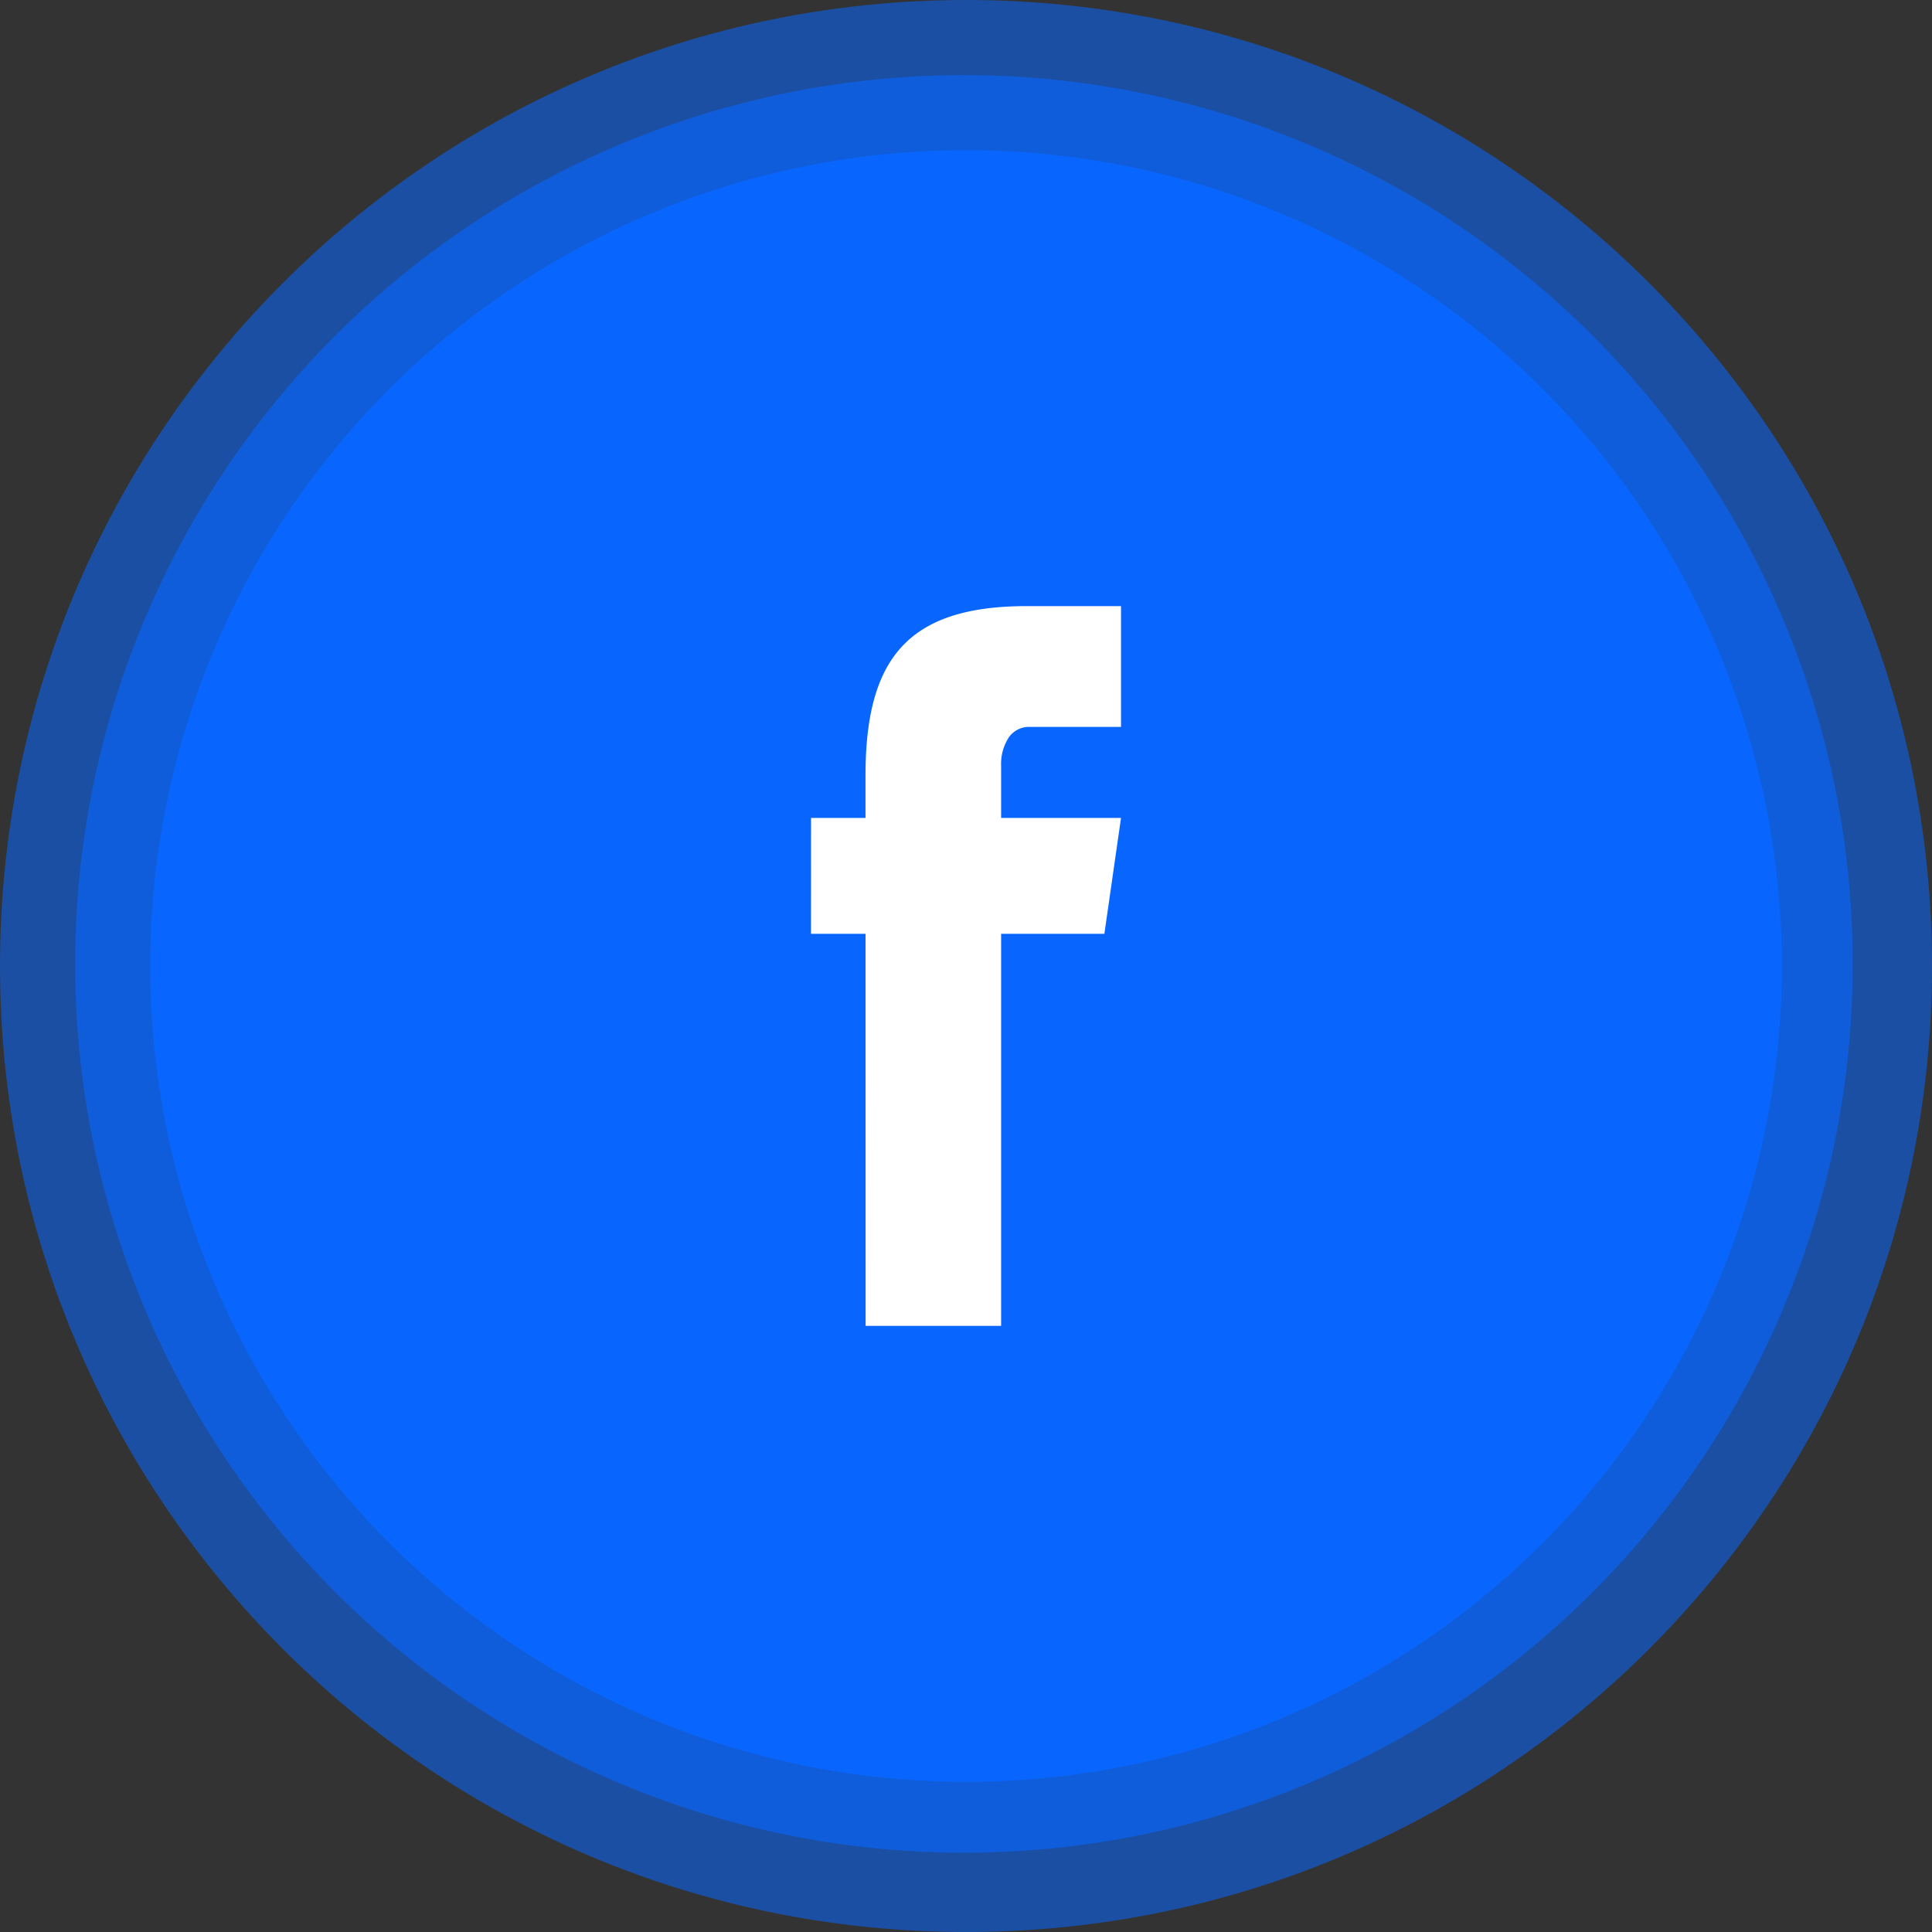 <svg xmlns="http://www.w3.org/2000/svg" width="463" height="463" viewBox="0 0 463 463">
  <rect x="0" y="0" width="463" height="463" fill="#333333" stroke="none"/>
  <g id="Gruppe_7595" data-name="Gruppe 7595" transform="translate(-3414 -3747)">
    <g id="Gruppe_7594" data-name="Gruppe 7594" transform="translate(1461)">
      <g id="Gruppe_7589" data-name="Gruppe 7589" transform="translate(-2068 1124)">
        <g id="Gruppe_6344" data-name="Gruppe 6344" transform="translate(-3518 761)">
          <g id="Gruppe_6343" data-name="Gruppe 6343" transform="translate(7539 1862)">
            <g id="Gruppe_6239" data-name="Gruppe 6239" transform="translate(0 0)">
              <path id="Pfad_11790" data-name="Pfad 11790" d="M231.5,0C359.354,0,463,103.646,463,231.5S359.354,463,231.5,463,0,359.354,0,231.5,103.646,0,231.5,0Z" fill="rgba(8,102,255,0.55)"/>
              <circle id="Ellipse_2" data-name="Ellipse 2" cx="213" cy="213" r="213" transform="translate(18 18)" fill="#0866ff" opacity="0.601"/>
              <circle id="Ellipse_1" data-name="Ellipse 1" cx="195.5" cy="195.5" r="195.5" transform="translate(36 36)" fill="#0866ff" opacity="0.998"/>
            </g>
          </g>
        </g>
      </g>
    </g>
    <g id="bio-facebook" transform="translate(4458.824 3775.133)">
      <g id="Gruppe_1122" data-name="Gruppe 1122" transform="translate(-850.474 117.123)">
        <path id="Pfad_707" data-name="Pfad 707" d="M850.4,476.885h74.284L920.7,504.65h-70.31Zm13.054-10.164c0-28.185,10.3-40.6,38.694-40.6h22.537v28.949H902.952a5.915,5.915,0,0,0-5.22,2.606,11.762,11.762,0,0,0-1.78,6.764v134.17H863.479Z" transform="translate(-850.387 -426.124)" fill="#fff"/>
      </g>
    </g>
  </g>
</svg>
